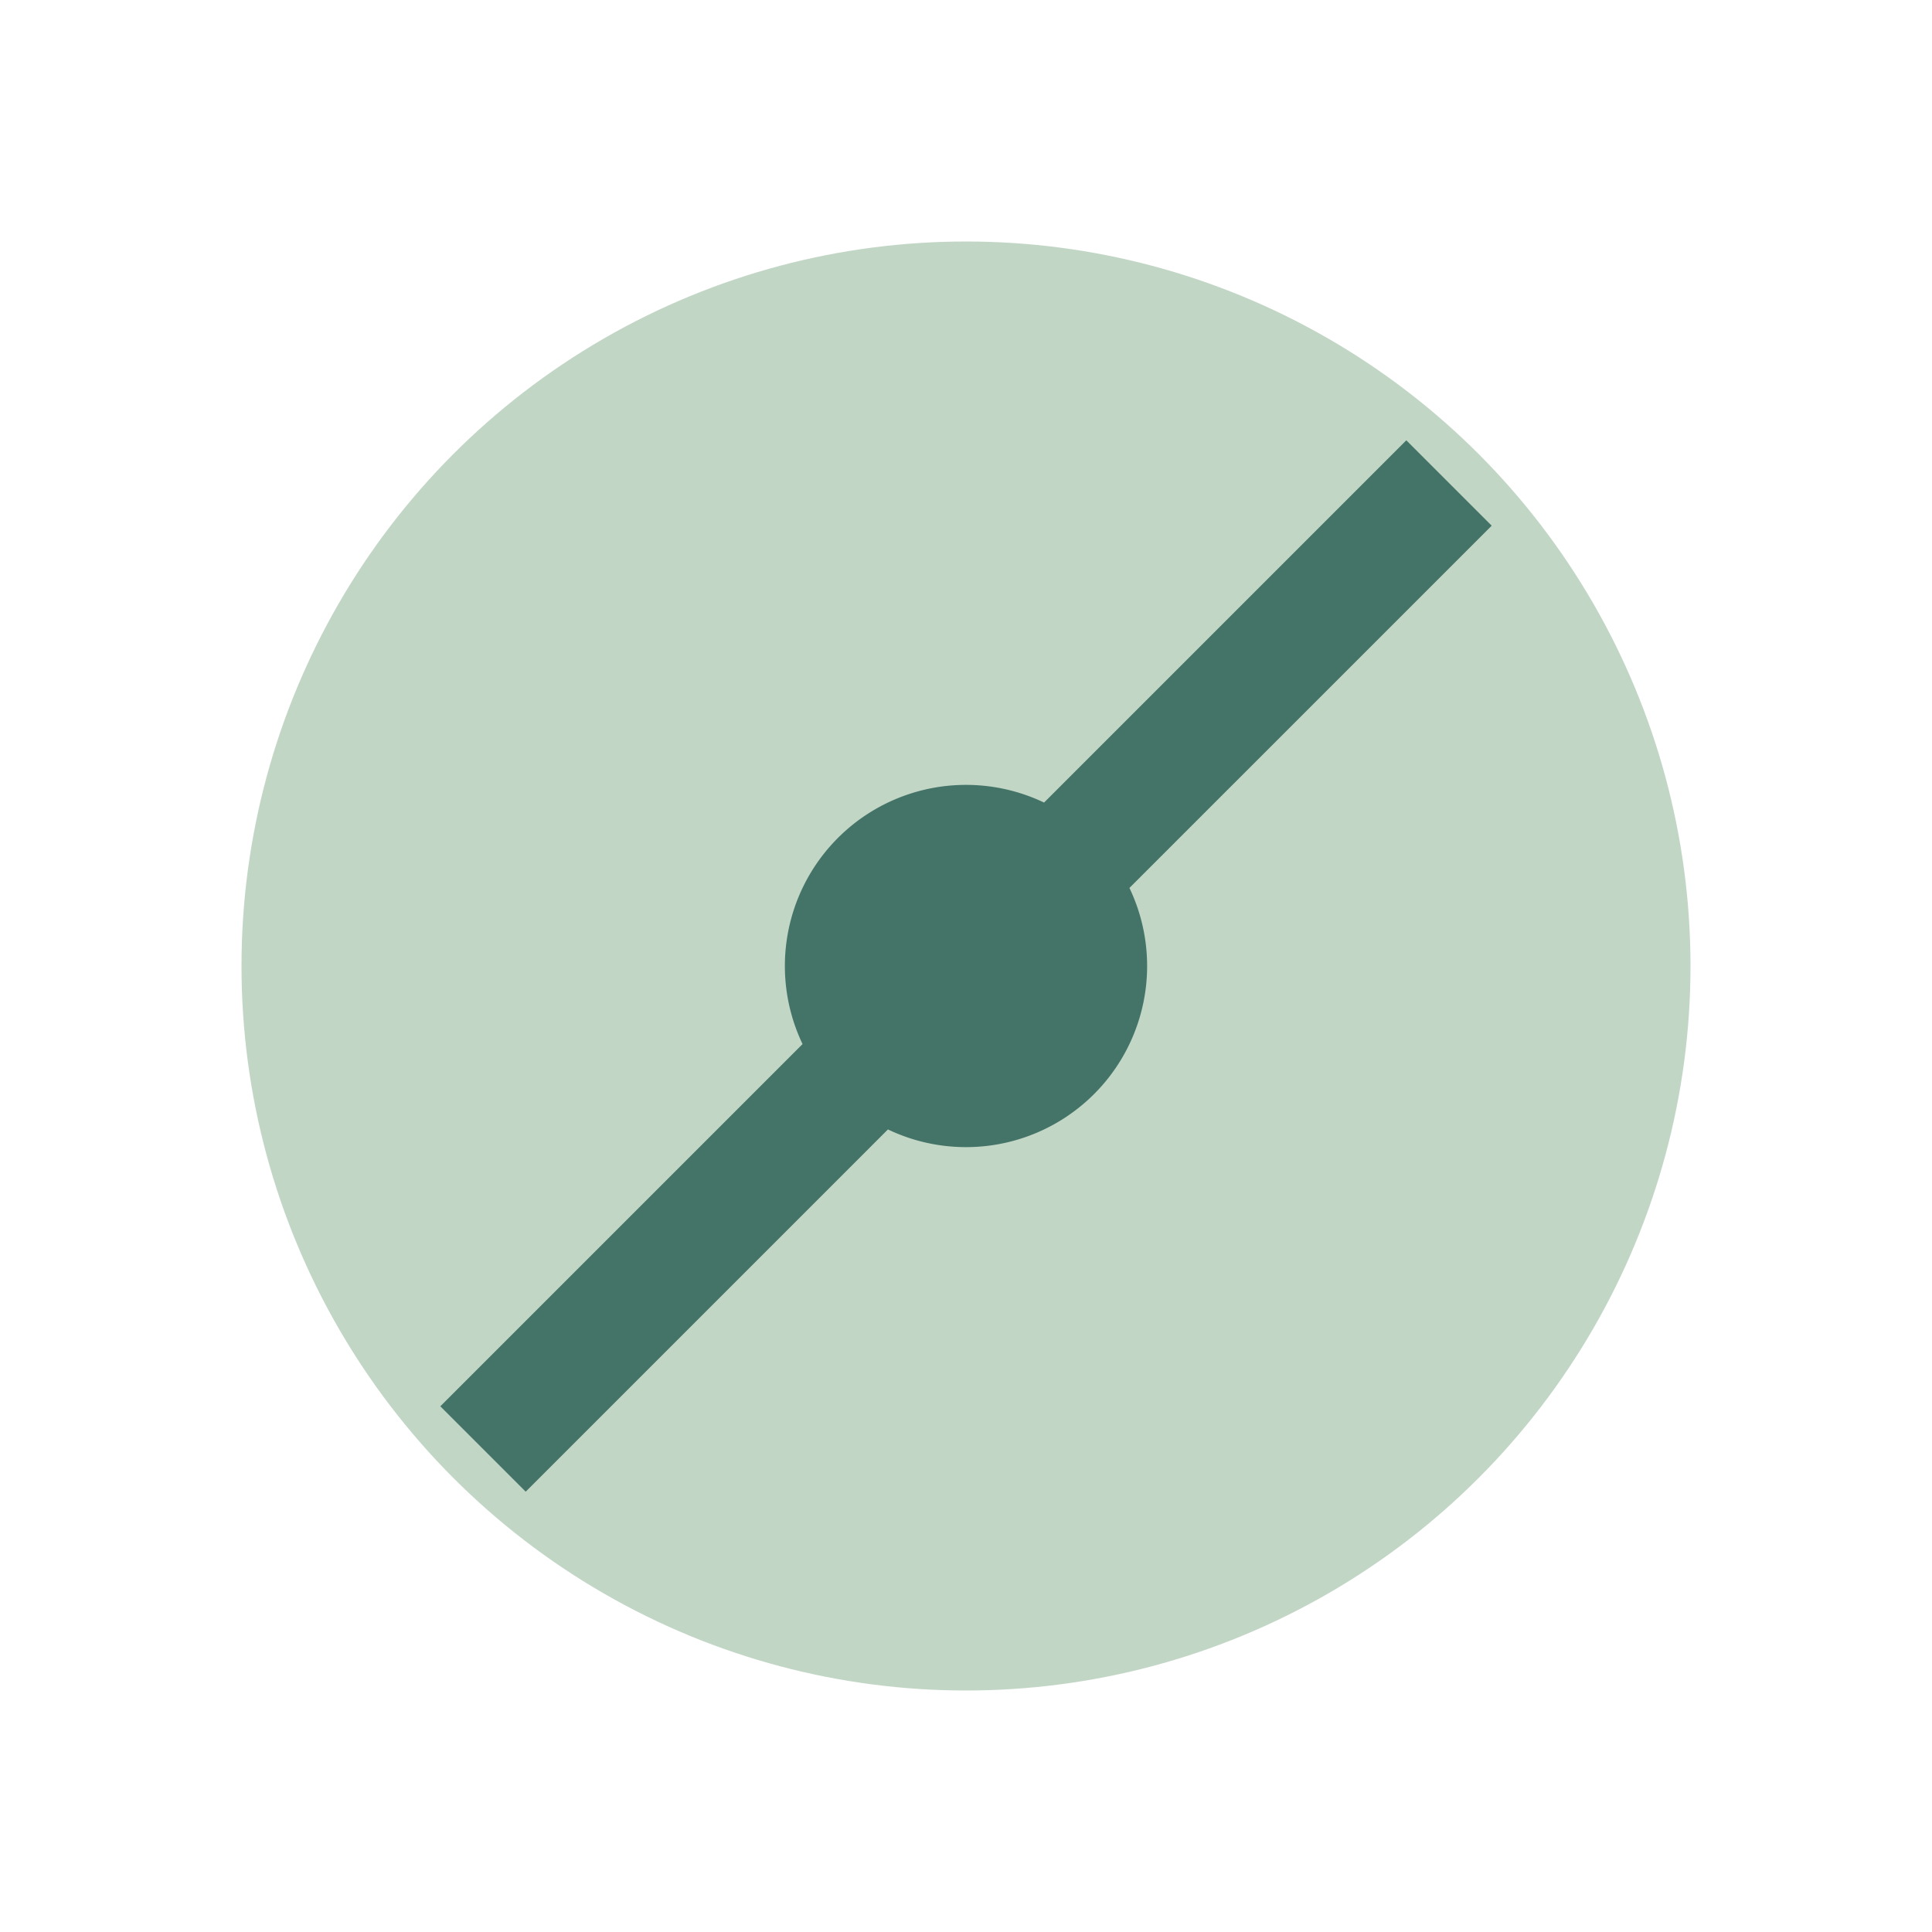 <?xml version="1.0" encoding="UTF-8"?>
<svg xmlns="http://www.w3.org/2000/svg" width="32" height="32" viewBox="0 0 32 32"><circle cx="16" cy="16" r="12" fill="#C2D6C6"/><path d="M8 24l16-16M16 14a2 2 0 110 4 2 2 0 010-4z" fill="none" stroke="#447468" stroke-width="2"/></svg>
